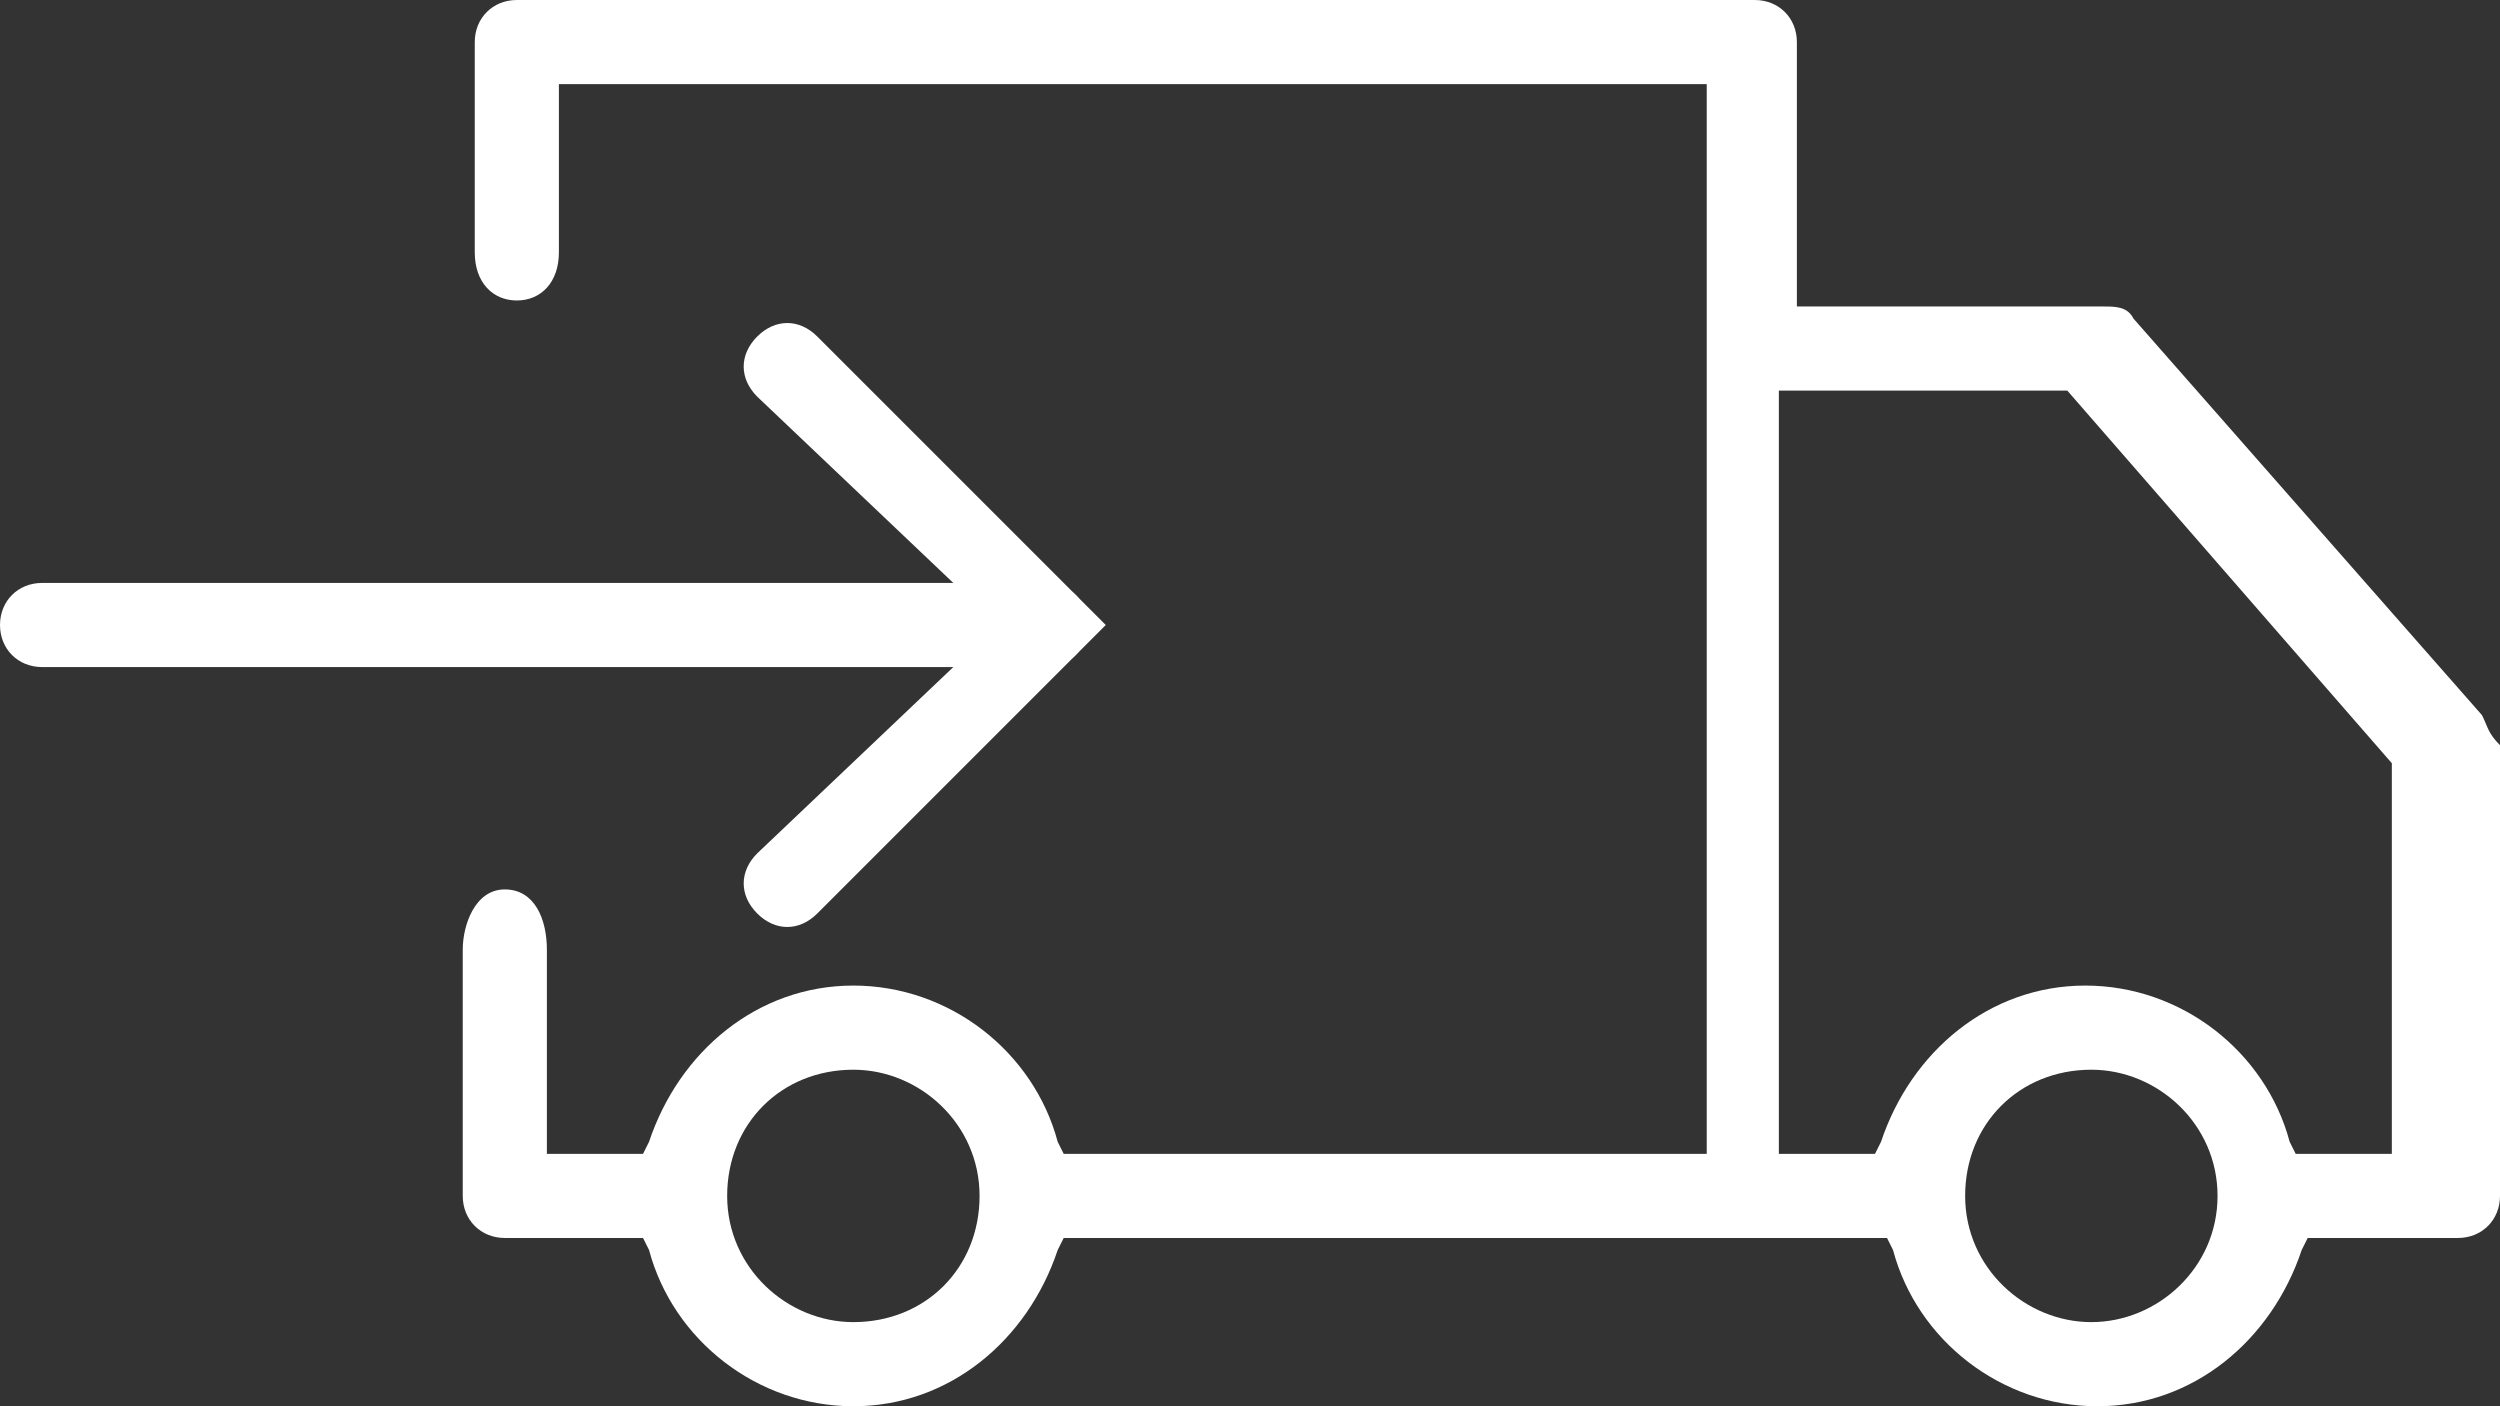 <svg xmlns="http://www.w3.org/2000/svg" id="Layer_1" viewBox="0 0 41.6 23.4" width="41.6" height="23.4"><rect x="0" y="0" width="41.6" height="23.4" fill="#333333" stroke="none"/><style id="style2">.st0{fill:#fff}</style><g id="g9" transform="translate(-121.6 -131.1)" fill="#fff"><g id="XMLID_257_"><path id="XMLID_258_" class="st0" d="M139.7 141.5c0-.4-.3-.7-.7-.7h-16.7c-.4 0-.7.3-.7.7 0 .4.3.7.7.7H139c.4 0 .7-.3.7-.7z"/></g><path id="XMLID_255_" class="st0" d="M162.9 143l-5.8-6.6c-.1-.2-.3-.2-.5-.2h-5.1v-4.4c0-.4-.3-.7-.7-.7h-20.6c-.4 0-.7.3-.7.7v3.5c0 .5.3.8.7.8.4 0 .7-.3.7-.8v-2.8H150v17.8h-10.7l-.1-.2c-.4-1.5-1.8-2.6-3.4-2.6-1.6 0-2.9 1.1-3.4 2.6l-.1.2h-1.6v-3.4c0-.5-.2-1-.7-1-.5 0-.7.6-.7 1v4.1c0 .4.3.7.7.7h2.3l.1.2c.4 1.5 1.8 2.6 3.4 2.6 1.6 0 2.9-1.1 3.4-2.6l.1-.2H153l.1.2c.4 1.5 1.8 2.6 3.4 2.6 1.6 0 2.9-1.1 3.4-2.6l.1-.2h2.5c.4 0 .7-.3.7-.7v-7.5c-.2-.2-.2-.3-.3-.5zm-27.1 10.1c-1.1 0-2.1-.9-2.1-2.1 0-1.2.9-2.1 2.1-2.1 1.1 0 2.1.9 2.1 2.1 0 1.2-.9 2.1-2.1 2.1zm20.6 0c-1.1 0-2.1-.9-2.1-2.1 0-1.2.9-2.1 2.1-2.1 1.1 0 2.1.9 2.1 2.1 0 1.2-1 2.1-2.1 2.1zm5.2-2.8h-1.8l-.1-.2c-.4-1.5-1.8-2.6-3.4-2.6-1.6 0-2.9 1.1-3.4 2.6l-.1.2h-1.6v-12.7h4.8l5.4 6.2v6.5z"/><g id="XMLID_251_"><path id="XMLID_253_" class="st0" d="M135.2 136.7c-.3-.3-.7-.3-1 0-.3.3-.3.7 0 1l4 3.8-4 3.8c-.3.3-.3.7 0 1 .3.3.7.3 1 0l4.8-4.8z"/></g></g></svg>